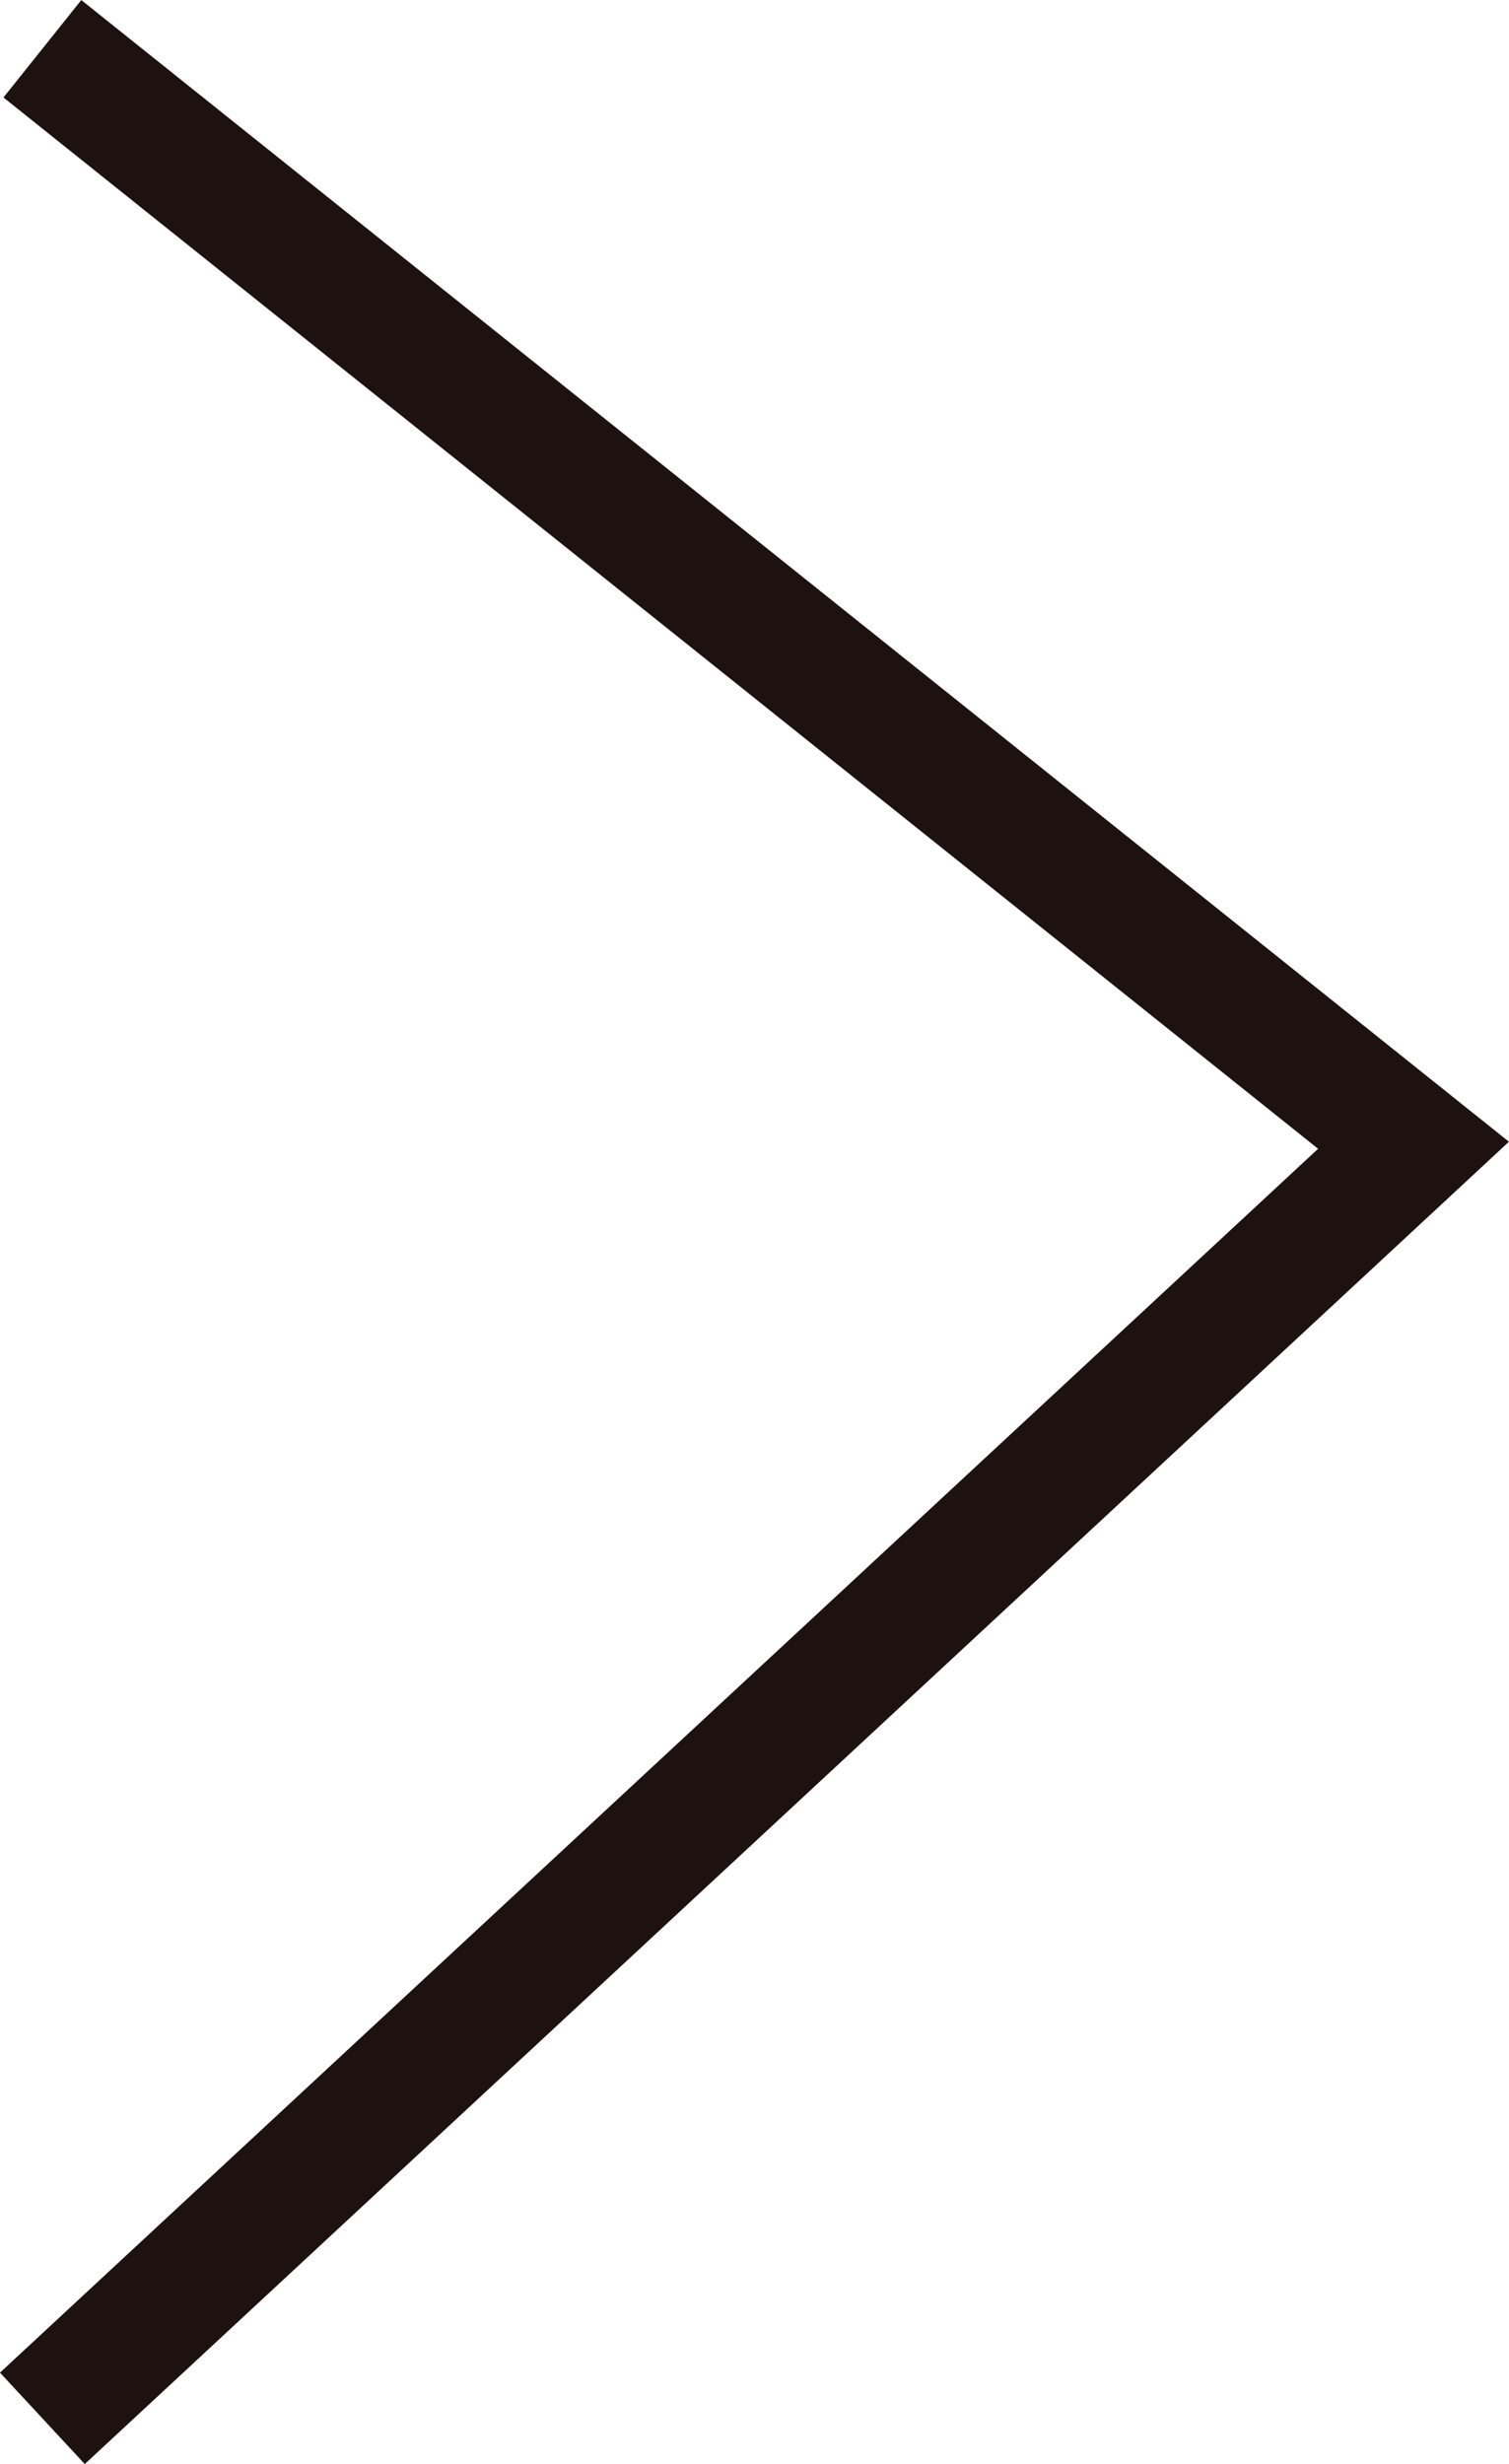 <svg xmlns="http://www.w3.org/2000/svg" width="12.106" height="19.757" viewBox="0 0 12.106 19.757">
  <path id="Stroke_1" data-name="Stroke 1" d="M0,19,11,8.792,0,0" transform="translate(0.34 0.391)" fill="none" stroke="#1e1210" stroke-miterlimit="10" stroke-width="1"/>
</svg>
